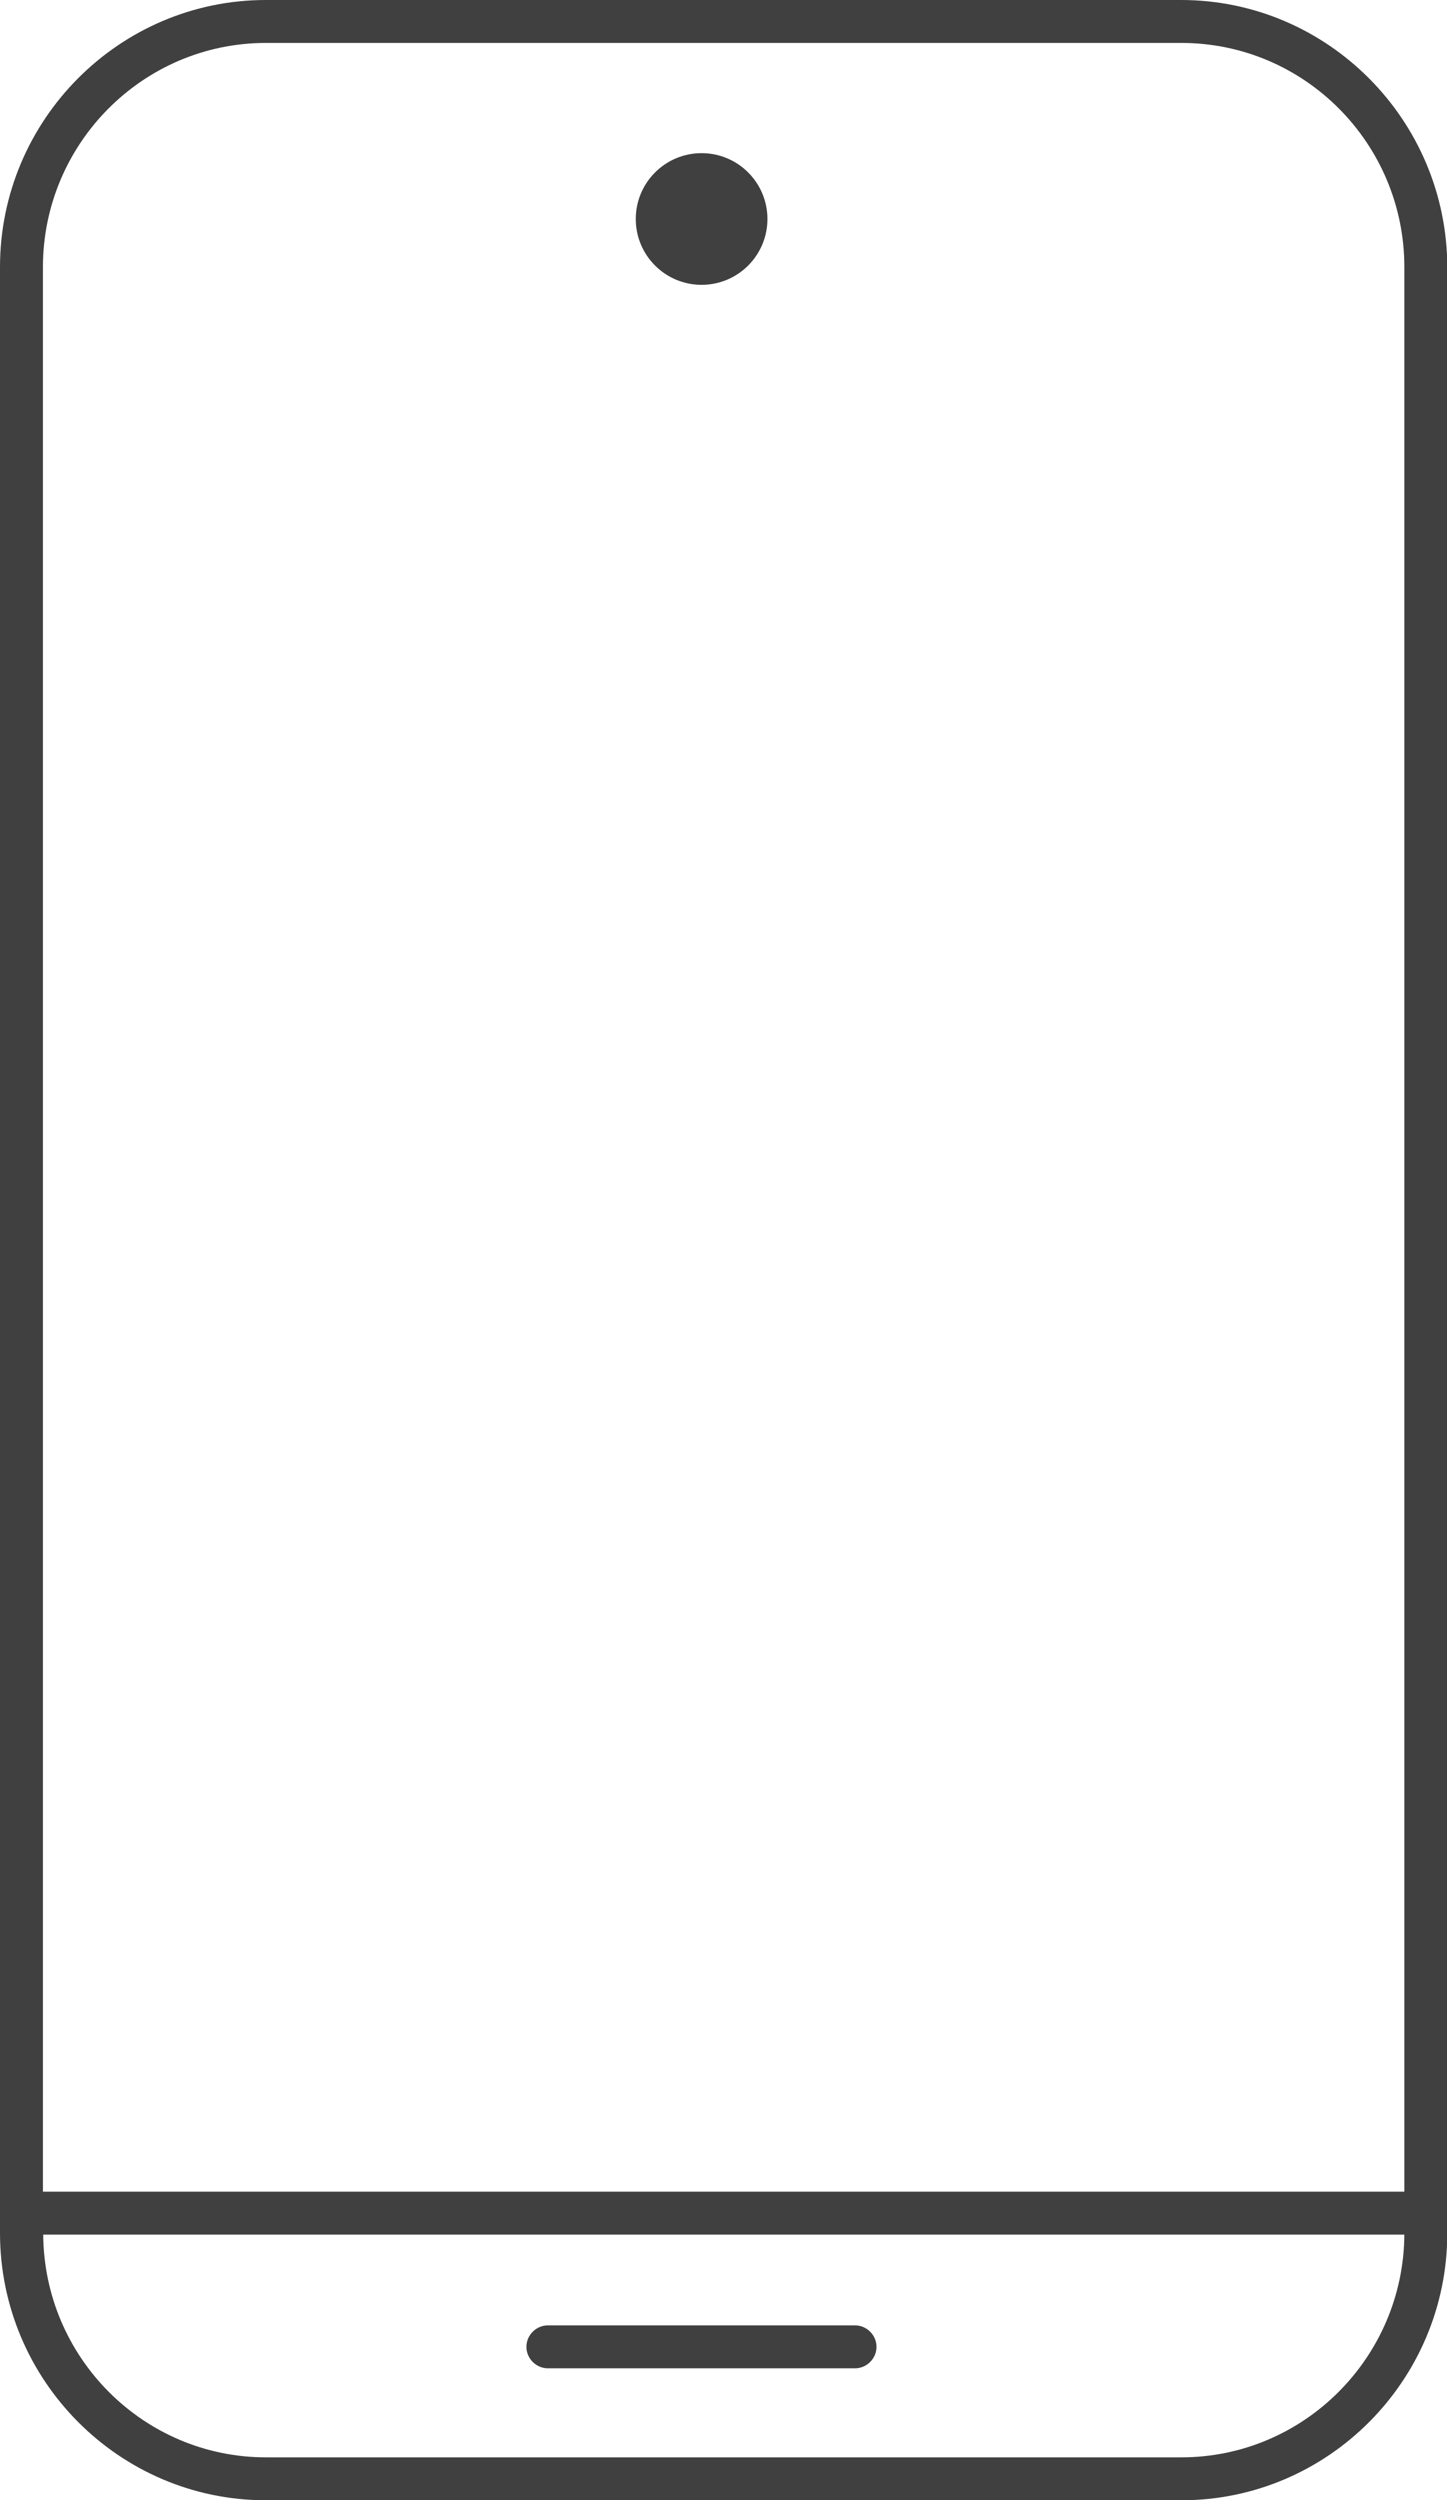 <?xml version="1.0" encoding="UTF-8"?>
<svg id="Layer_1" data-name="Layer 1" xmlns="http://www.w3.org/2000/svg" xmlns:xlink="http://www.w3.org/1999/xlink" viewBox="0 0 50.55 87.34">
  <defs>
    <style>
      .cls-1 {
        fill: #404040;
      }

      .cls-2 {
        fill: none;
      }

      .cls-3 {
        clip-path: url(#clippath);
      }
    </style>
    <clipPath id="clippath">
      <rect class="cls-2" width="50.55" height="87.34"/>
    </clipPath>
  </defs>
  <g class="cls-3">
    <path class="cls-1" d="M41.26,85.84H9.29c-4.27,0-7.75-3.48-7.78-7.78h47.55c-.03,4.29-3.51,7.78-7.79,7.78M9.29,1.5h31.98c4.3,0,7.79,3.51,7.79,7.83v67.23H1.5V9.33C1.5,5.02,4.99,1.5,9.29,1.5M41.26,0H9.29C4.17,0,0,4.19,0,9.33v68.67C0,83.15,4.17,87.34,9.29,87.34h31.98c5.12,0,9.29-4.19,9.29-9.33V9.33C50.55,4.19,46.38,0,41.26,0"/>
    <path class="cls-1" d="M29.87,81.23h-10.73c-.41,0-.75.34-.75.75s.34.75.75.75h10.73c.41,0,.75-.34.75-.75s-.34-.75-.75-.75"/>
    <path class="cls-1" d="M24.51,9.95c1.27,0,2.3-1.03,2.3-2.3s-1.03-2.3-2.3-2.3-2.3,1.03-2.3,2.3,1.03,2.3,2.3,2.3"/>
  </g>
</svg>